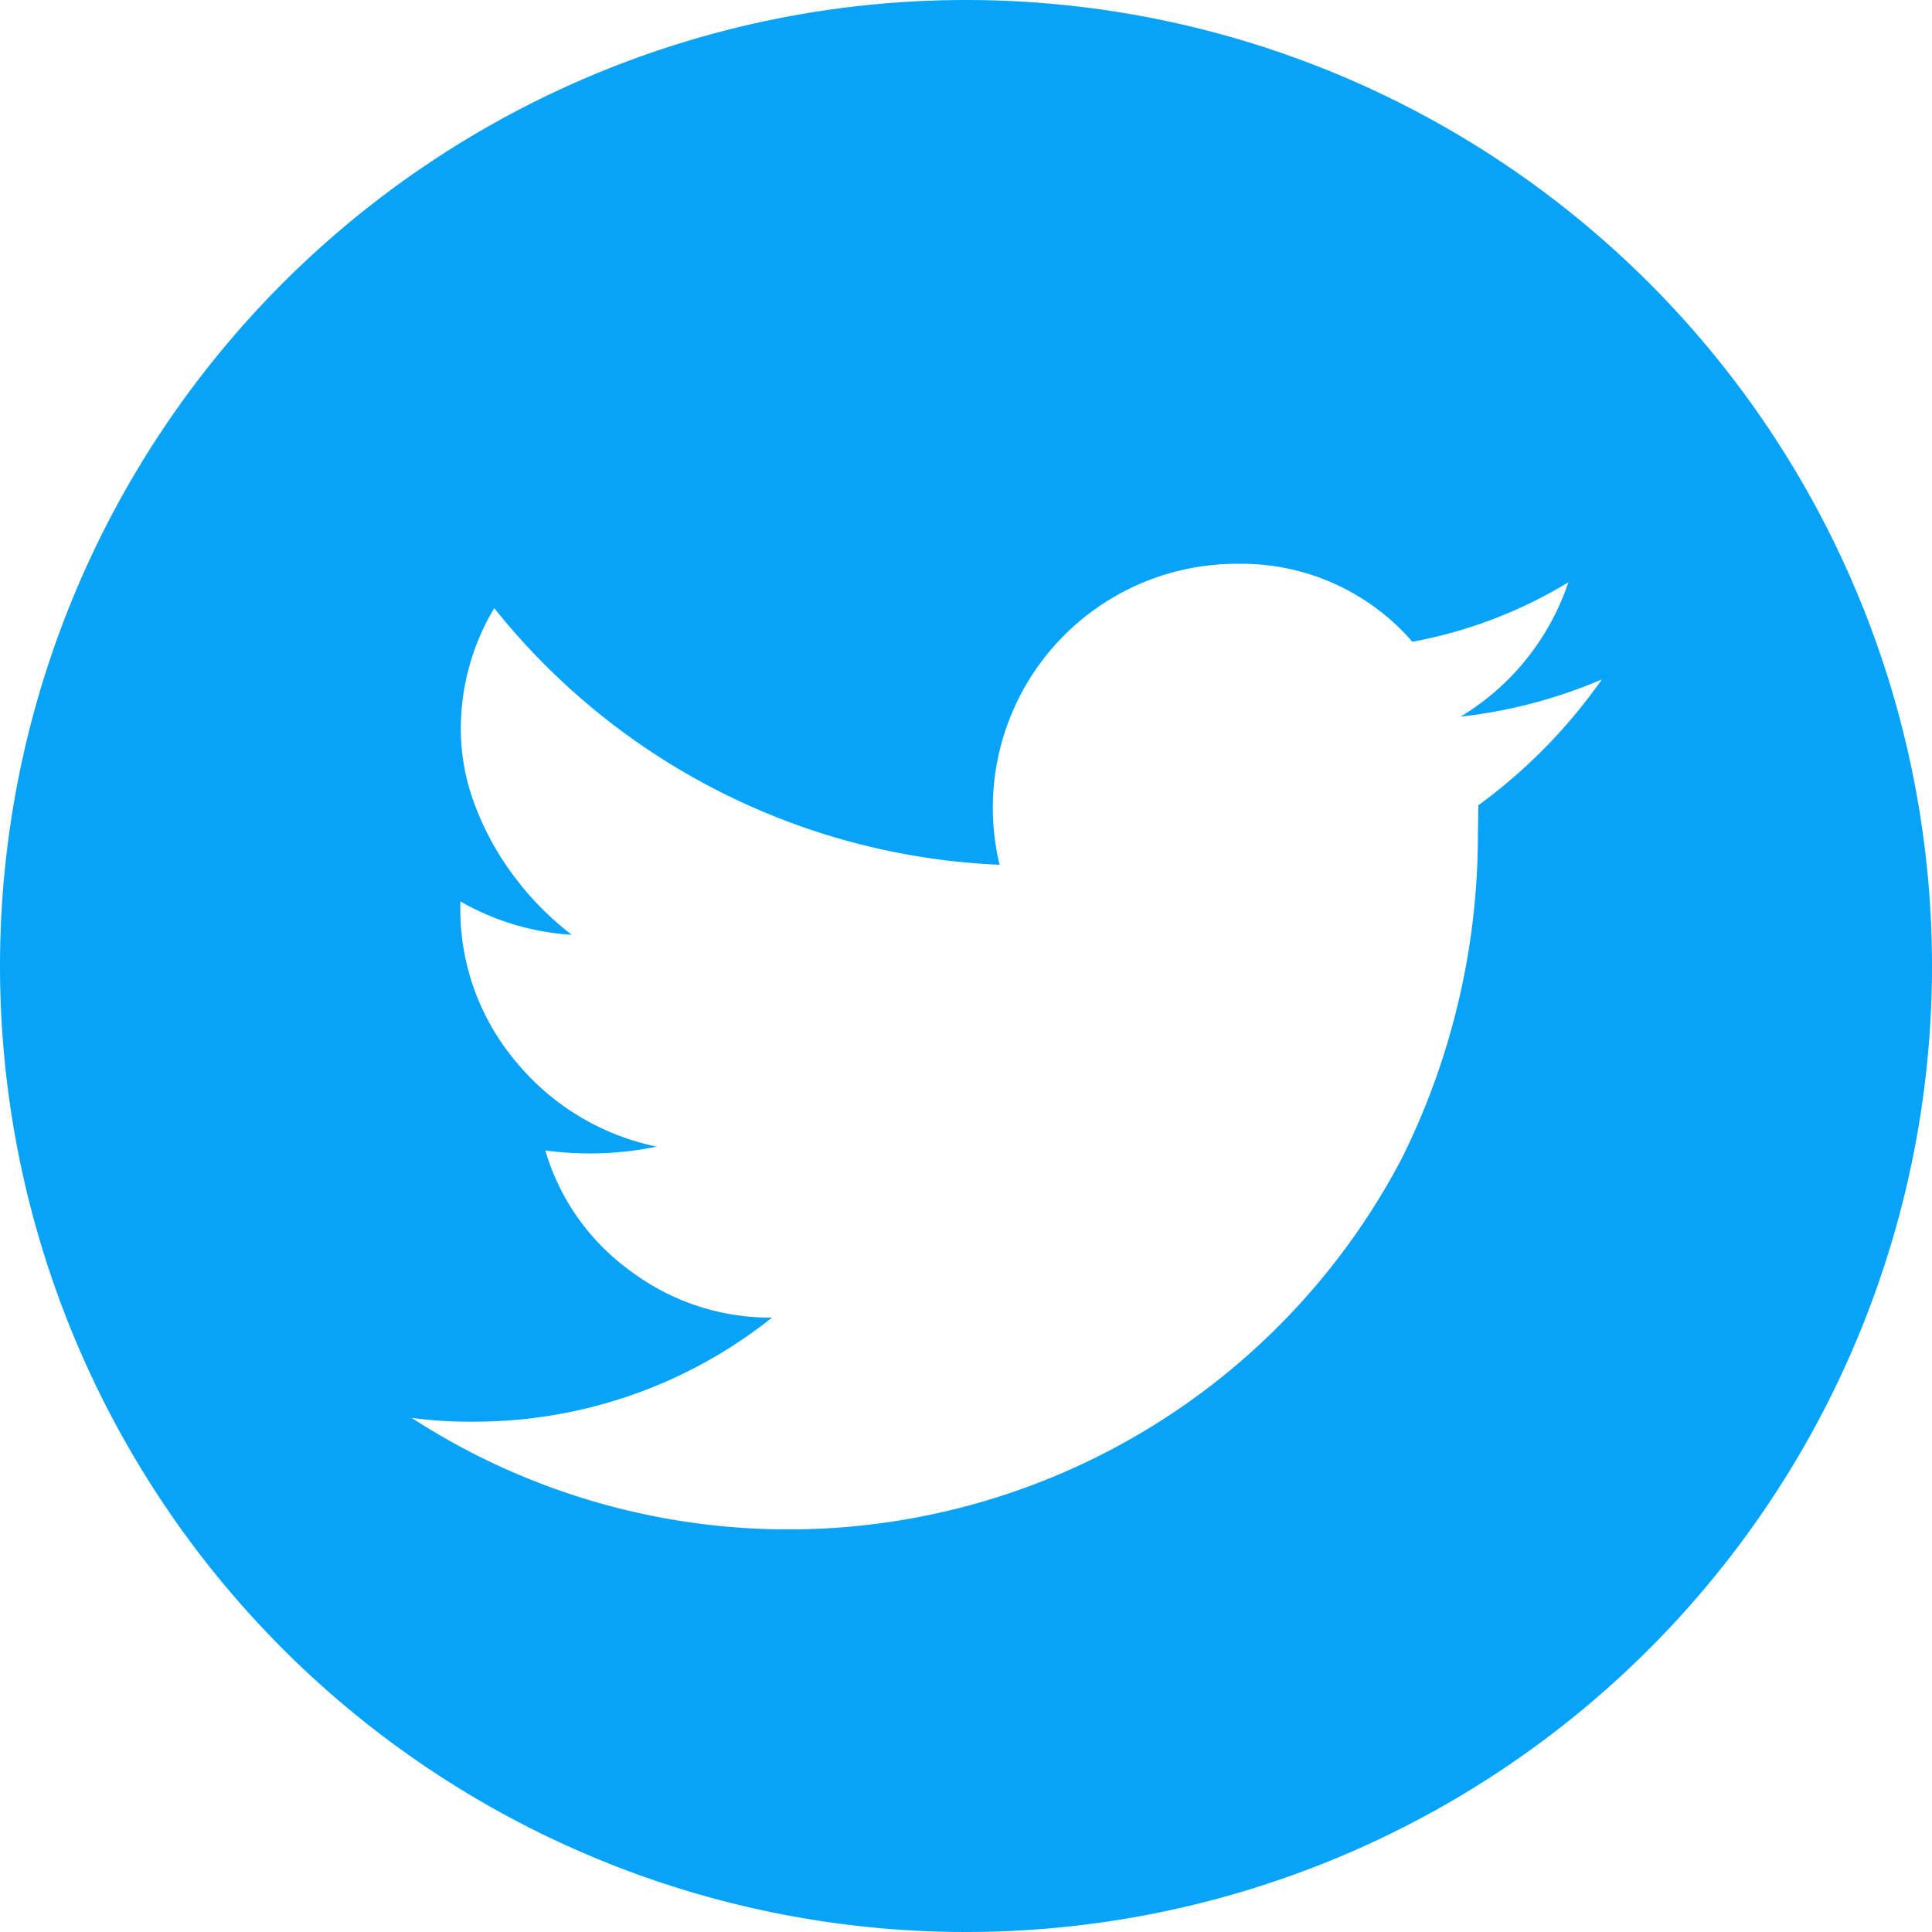 <svg xmlns="http://www.w3.org/2000/svg" width="28" height="28"><path d="M14 0a14 14 0 1014 14A14 14 0 0014 0zm7.425 11.671l-.006.427a10.541 10.541 0 01-1.1 4.684 10.035 10.035 0 01-14.353 3.767 6.306 6.306 0 00.862.055 6.923 6.923 0 004.361-1.508 3.371 3.371 0 01-2.047-.673 3.3 3.3 0 01-1.239-1.75 4.82 4.82 0 001.616-.055 3.581 3.581 0 01-2.047-1.238 3.423 3.423 0 01-.8-2.262v-.054a3.7 3.7 0 001.615.484 4.289 4.289 0 01-.8-.8 4.1 4.1 0 01-.593-1.051 3.1 3.1 0 01-.215-1.106 3.392 3.392 0 01.484-1.777 9.909 9.909 0 007.324 3.719 3.535 3.535 0 013.45-4.362 3.277 3.277 0 012.532 1.13 6.692 6.692 0 002.261-.862 3.618 3.618 0 01-1.562 1.947 7.235 7.235 0 002.047-.539 7.822 7.822 0 01-1.79 1.824z" fill="#07a3f9"/></svg>